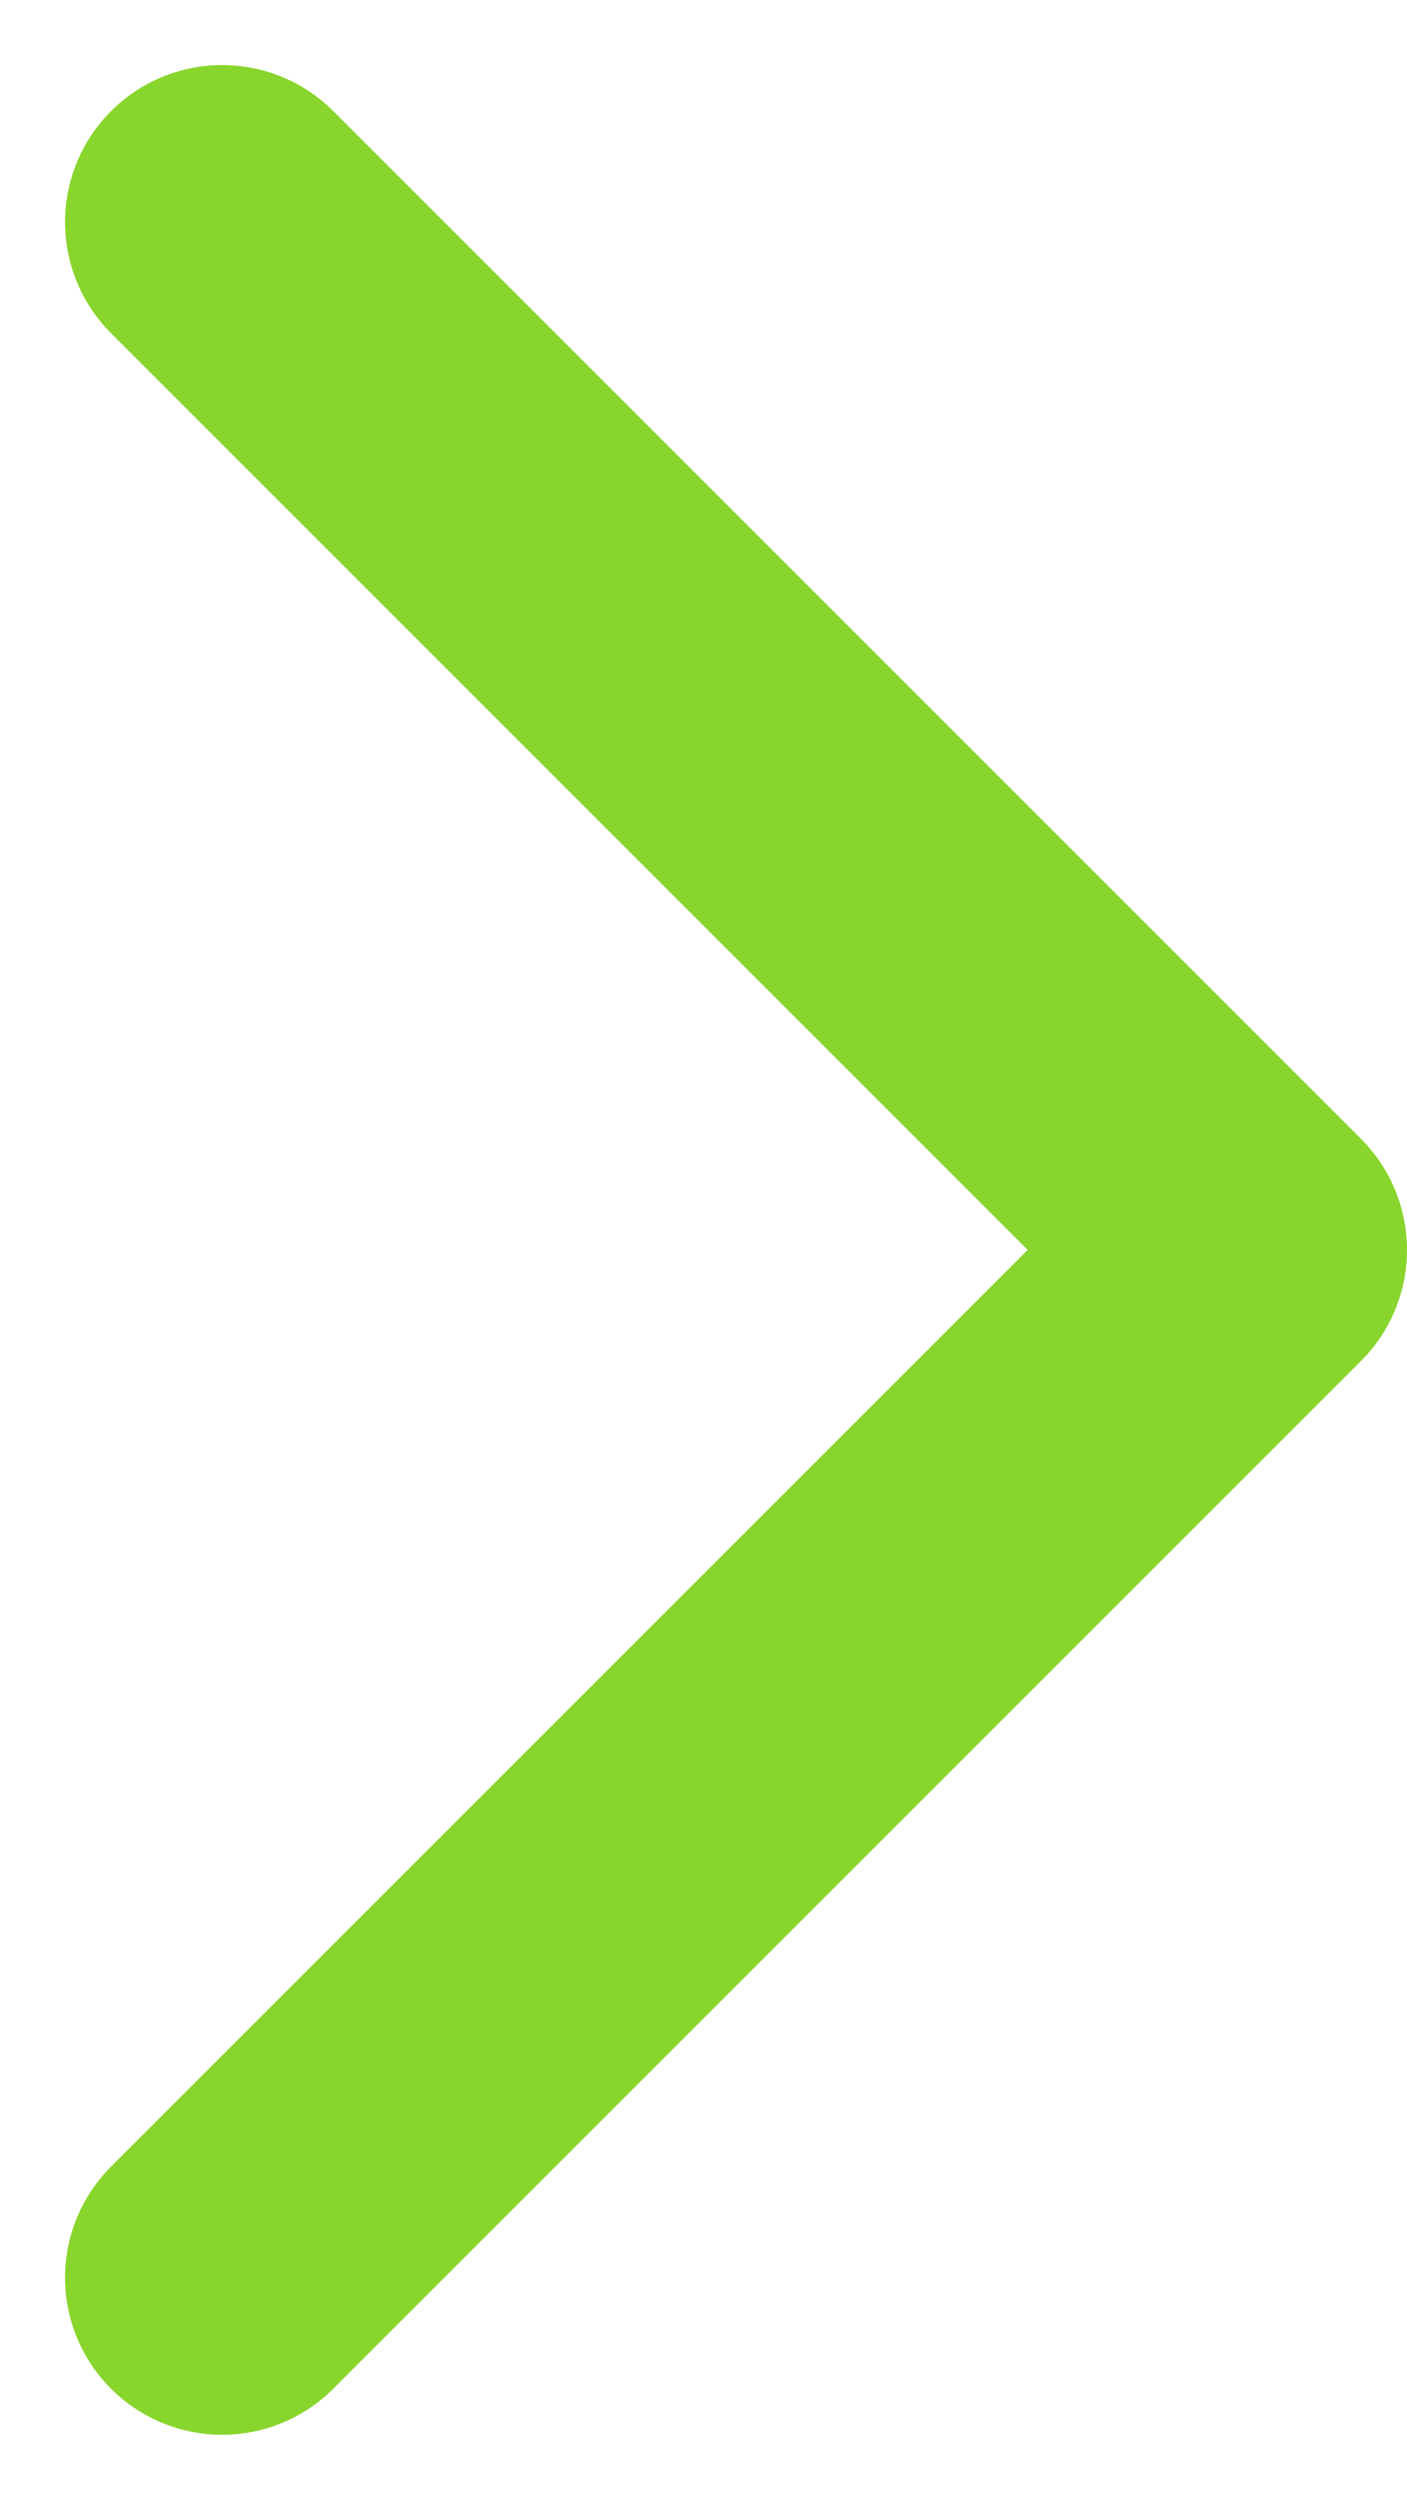 <svg xmlns="http://www.w3.org/2000/svg" width="8.956" height="15.912"><path d="m1.414 1.414 6.542 6.542-6.542 6.542" fill="none" stroke="#88d62d" stroke-linecap="round" stroke-linejoin="round" stroke-miterlimit="10" stroke-width="2"/></svg>